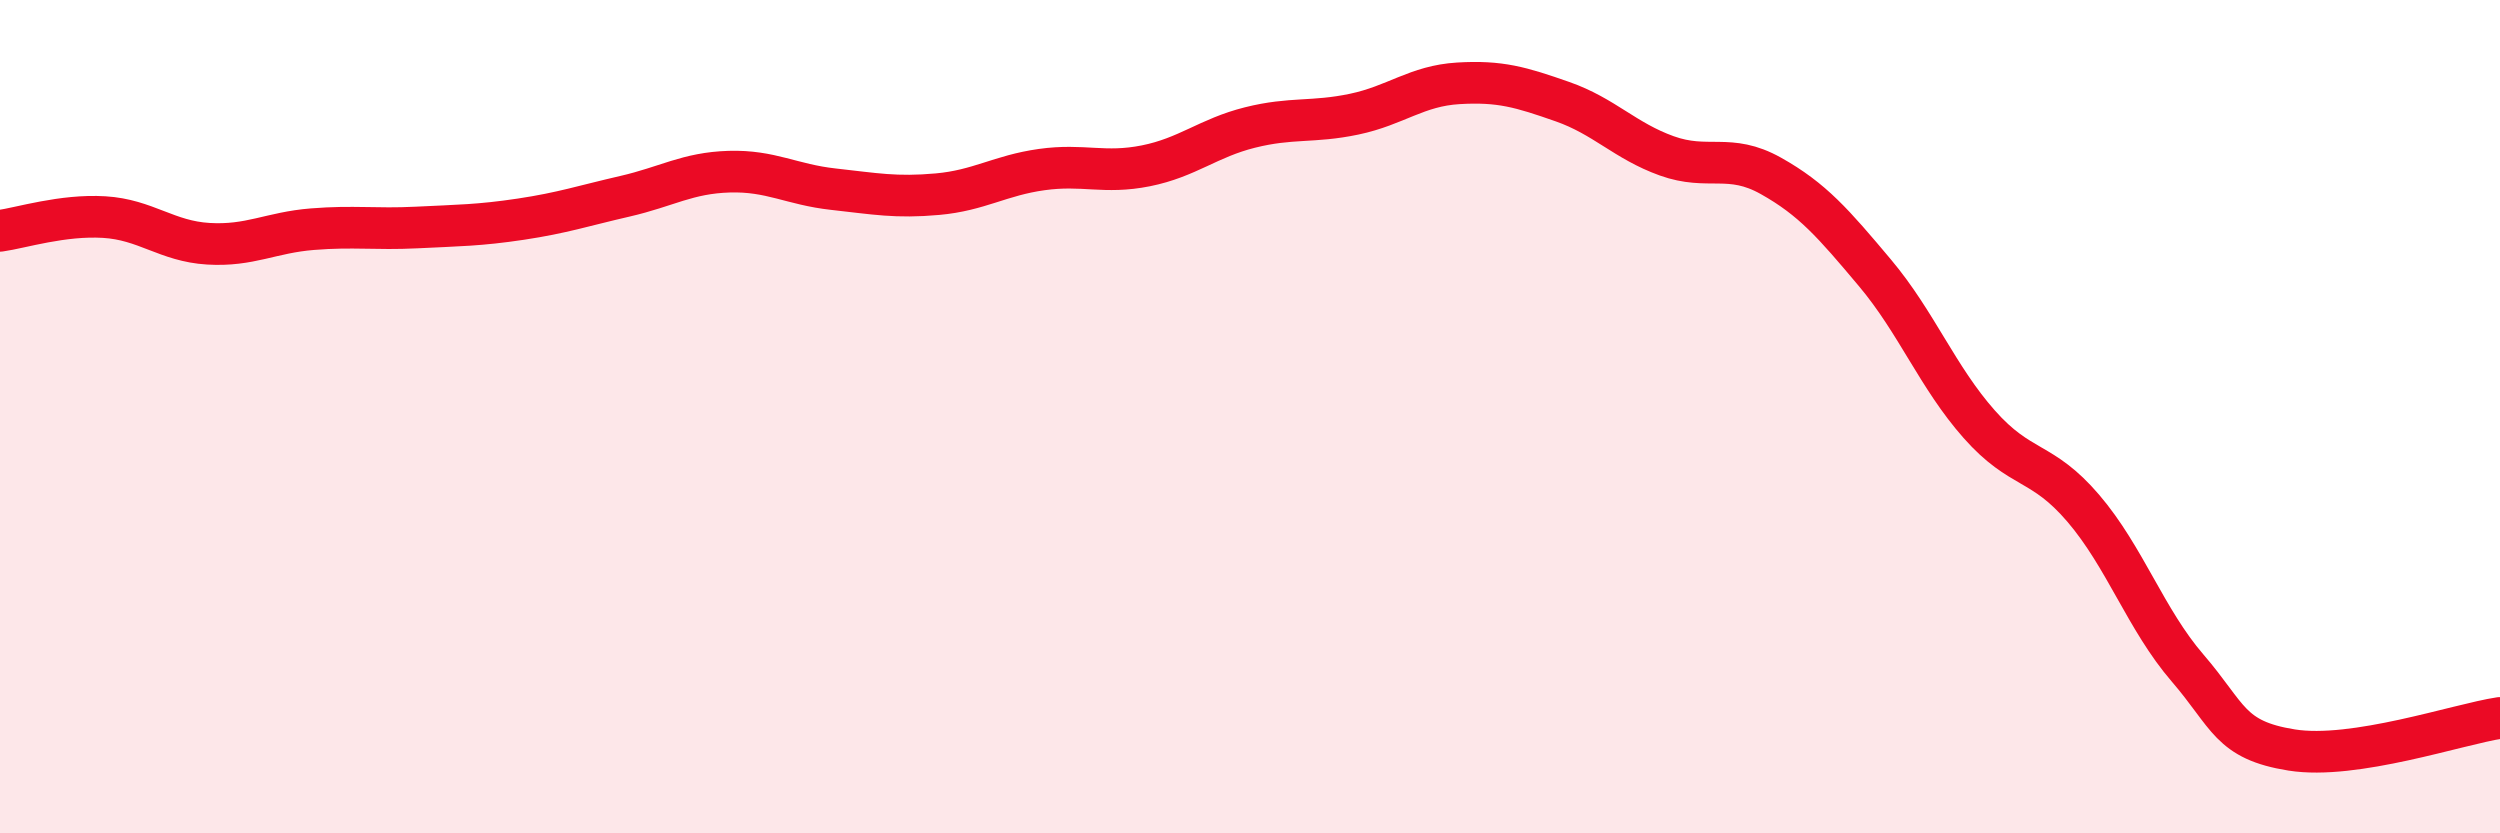 
    <svg width="60" height="20" viewBox="0 0 60 20" xmlns="http://www.w3.org/2000/svg">
      <path
        d="M 0,5.54 C 0.5,5.47 1.5,5.15 2.5,5.21 C 3.5,5.27 4,5.79 5,5.85 C 6,5.91 6.5,5.58 7.5,5.5 C 8.5,5.42 9,5.51 10,5.46 C 11,5.41 11.5,5.41 12.5,5.26 C 13.5,5.11 14,4.94 15,4.71 C 16,4.48 16.5,4.15 17.5,4.12 C 18.5,4.09 19,4.43 20,4.54 C 21,4.65 21.5,4.75 22.5,4.66 C 23.5,4.57 24,4.21 25,4.07 C 26,3.93 26.5,4.18 27.5,3.98 C 28.5,3.78 29,3.31 30,3.06 C 31,2.81 31.5,2.95 32.5,2.74 C 33.5,2.53 34,2.06 35,2 C 36,1.94 36.5,2.09 37.5,2.44 C 38.5,2.79 39,3.38 40,3.74 C 41,4.1 41.5,3.66 42.5,4.22 C 43.5,4.78 44,5.36 45,6.55 C 46,7.74 46.5,9.05 47.5,10.18 C 48.5,11.31 49,11.03 50,12.2 C 51,13.37 51.5,14.87 52.5,16.03 C 53.5,17.19 53.5,17.76 55,18 C 56.5,18.24 59,17.38 60,17.23L60 20L0 20Z"
        fill="#EB0A25"
        opacity="0.1"
        stroke-linecap="round"
        stroke-linejoin="round"
      />
      <path
        d="M 0,5.54 C 0.5,5.47 1.5,5.15 2.5,5.21 C 3.5,5.27 4,5.79 5,5.85 C 6,5.91 6.5,5.58 7.5,5.5 C 8.5,5.42 9,5.51 10,5.46 C 11,5.41 11.5,5.41 12.5,5.26 C 13.5,5.11 14,4.94 15,4.71 C 16,4.48 16.5,4.15 17.5,4.12 C 18.5,4.09 19,4.43 20,4.54 C 21,4.65 21.5,4.75 22.5,4.66 C 23.5,4.57 24,4.21 25,4.07 C 26,3.93 26.5,4.18 27.5,3.98 C 28.5,3.78 29,3.31 30,3.06 C 31,2.81 31.5,2.95 32.5,2.74 C 33.5,2.53 34,2.06 35,2 C 36,1.94 36.5,2.09 37.5,2.44 C 38.5,2.79 39,3.38 40,3.74 C 41,4.1 41.5,3.66 42.5,4.22 C 43.5,4.78 44,5.36 45,6.55 C 46,7.74 46.5,9.05 47.5,10.18 C 48.5,11.31 49,11.03 50,12.2 C 51,13.37 51.5,14.87 52.5,16.03 C 53.5,17.19 53.5,17.76 55,18 C 56.5,18.24 59,17.38 60,17.23"
        stroke="#EB0A25"
        stroke-width="1"
        fill="none"
        stroke-linecap="round"
        stroke-linejoin="round"
      />
    </svg>
  